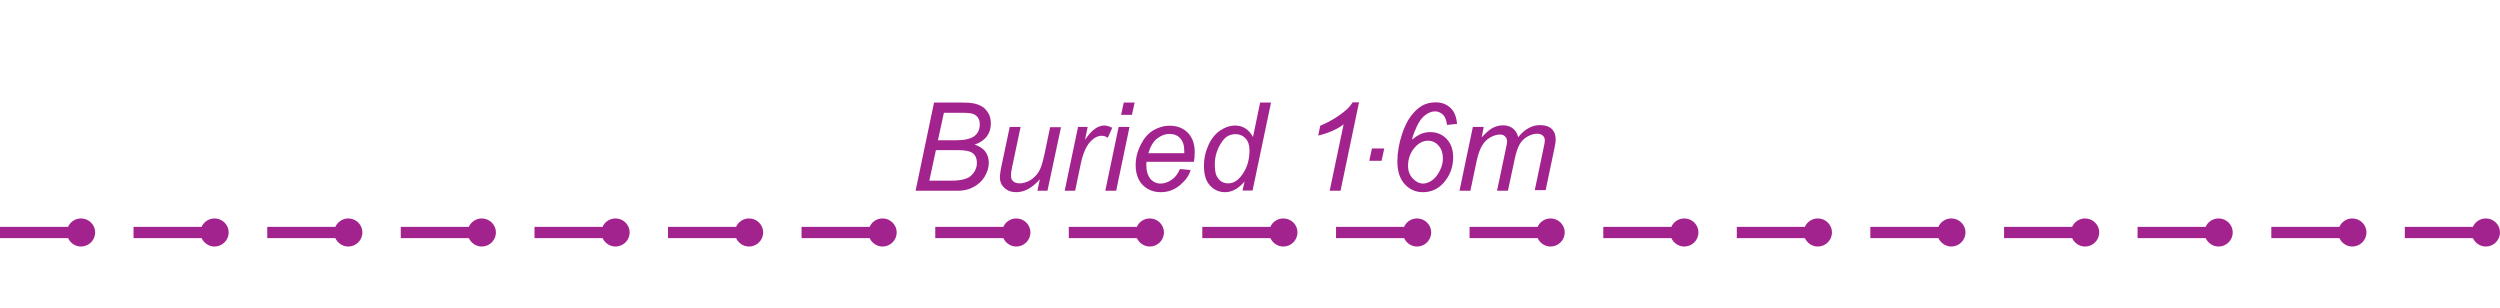 <?xml version="1.0" encoding="utf-8"?>
<!-- Generator: Adobe Illustrator 19.2.0, SVG Export Plug-In . SVG Version: 6.00 Build 0)  -->
<svg version="1.1" id="Layer_1" xmlns="http://www.w3.org/2000/svg" xmlns:xlink="http://www.w3.org/1999/xlink" x="0px" y="0px"
	 viewBox="0 0 121.89 15" style="enable-background:new 0 0 121.89 15;" xml:space="preserve">
<style type="text/css">
	.st0{fill:#A3238E;}
	.st1{fill:none;}
</style>
<g>
	<path class="st0" d="M44.64,9.3L45.54,5h1.33c0.24,0,0.42,0.01,0.54,0.03c0.19,0.03,0.35,0.09,0.48,0.17s0.23,0.2,0.31,0.34
		s0.11,0.3,0.11,0.48c0,0.24-0.06,0.44-0.19,0.62s-0.33,0.32-0.6,0.41c0.23,0.08,0.41,0.19,0.52,0.34s0.17,0.33,0.17,0.54
		c0,0.24-0.07,0.46-0.2,0.68S47.69,9,47.46,9.12c-0.22,0.12-0.47,0.18-0.75,0.18H44.64z M45.31,8.81h0.98
		c0.26,0,0.43-0.01,0.52-0.03C47,8.75,47.15,8.7,47.26,8.63c0.11-0.08,0.2-0.17,0.27-0.3s0.1-0.25,0.1-0.39
		c0-0.2-0.06-0.35-0.19-0.46s-0.37-0.16-0.72-0.16h-1.09L45.31,8.81z M45.73,6.84h0.87c0.42,0,0.72-0.07,0.9-0.2
		s0.27-0.33,0.27-0.58c0-0.12-0.03-0.23-0.08-0.31s-0.13-0.15-0.23-0.19s-0.27-0.06-0.53-0.06h-0.91L45.73,6.84z"/>
	<path class="st0" d="M50.7,8.74c-0.37,0.42-0.75,0.63-1.15,0.63c-0.24,0-0.43-0.07-0.58-0.21c-0.15-0.14-0.22-0.31-0.22-0.5
		c0-0.13,0.03-0.36,0.1-0.67l0.38-1.8h0.53l-0.42,1.99c-0.04,0.17-0.05,0.29-0.05,0.39c0,0.12,0.04,0.21,0.11,0.27
		c0.07,0.06,0.18,0.1,0.31,0.1c0.15,0,0.29-0.04,0.44-0.11s0.26-0.17,0.37-0.29s0.19-0.27,0.25-0.44c0.04-0.11,0.09-0.3,0.15-0.56
		l0.28-1.34h0.53L51.07,9.3h-0.49L50.7,8.74z"/>
	<path class="st0" d="M51.91,9.3l0.65-3.11h0.47L52.9,6.82c0.16-0.24,0.32-0.42,0.47-0.53s0.31-0.17,0.47-0.17
		c0.11,0,0.24,0.04,0.39,0.11l-0.22,0.49c-0.09-0.07-0.19-0.1-0.3-0.1c-0.19,0-0.38,0.1-0.57,0.31s-0.35,0.58-0.46,1.12L52.42,9.3
		H51.91z"/>
	<path class="st0" d="M53.89,9.3l0.65-3.11h0.53L54.42,9.3H53.89z M54.66,5.6L54.79,5h0.53l-0.13,0.6H54.66z"/>
	<path class="st0" d="M57.53,8.24l0.52,0.05c-0.07,0.26-0.24,0.5-0.51,0.73s-0.58,0.35-0.95,0.35c-0.23,0-0.44-0.05-0.63-0.16
		c-0.19-0.11-0.34-0.26-0.44-0.46s-0.15-0.43-0.15-0.69c0-0.34,0.08-0.67,0.24-0.99s0.36-0.56,0.61-0.71s0.52-0.23,0.81-0.23
		c0.37,0,0.67,0.12,0.89,0.35s0.33,0.54,0.33,0.94c0,0.15-0.01,0.31-0.04,0.47H55.9c-0.01,0.06-0.01,0.12-0.01,0.16
		c0,0.29,0.07,0.51,0.2,0.67c0.13,0.15,0.3,0.23,0.49,0.23c0.18,0,0.36-0.06,0.54-0.18S57.43,8.47,57.53,8.24z M55.99,7.47h1.75
		c0-0.05,0-0.09,0-0.12c0-0.27-0.07-0.47-0.2-0.61s-0.3-0.21-0.51-0.21c-0.23,0-0.43,0.08-0.62,0.23S56.08,7.16,55.99,7.47z"/>
	<path class="st0" d="M60.68,8.85c-0.3,0.35-0.62,0.52-0.95,0.52c-0.29,0-0.54-0.11-0.74-0.33c-0.2-0.22-0.29-0.53-0.29-0.95
		c0-0.38,0.08-0.72,0.23-1.04s0.35-0.55,0.58-0.7s0.47-0.23,0.7-0.23c0.39,0,0.68,0.19,0.88,0.56L61.44,5h0.53l-0.9,4.29h-0.49
		L60.68,8.85z M59.23,8c0,0.22,0.02,0.39,0.06,0.51s0.12,0.23,0.22,0.31c0.1,0.08,0.23,0.12,0.37,0.12c0.24,0,0.46-0.12,0.65-0.38
		c0.26-0.33,0.39-0.74,0.39-1.23c0-0.25-0.06-0.44-0.19-0.58s-0.29-0.21-0.49-0.21c-0.13,0-0.24,0.03-0.35,0.08
		s-0.21,0.15-0.31,0.29s-0.19,0.31-0.26,0.52S59.23,7.84,59.23,8z"/>
	<path class="st0" d="M64.83,9.3l0.68-3.24c-0.29,0.23-0.71,0.42-1.24,0.55l0.1-0.48c0.26-0.11,0.52-0.24,0.78-0.41
		s0.45-0.32,0.58-0.45c0.08-0.08,0.15-0.17,0.22-0.28h0.31l-0.9,4.31H64.83z"/>
</g>
<g>
	<g>
		<path class="st0" d="M66.76,7.84l0.13-0.6h0.6l-0.13,0.6H66.76z"/>
	</g>
</g>
<g>
	<path class="st0" d="M68.84,6.81c0.15-0.12,0.3-0.22,0.44-0.28s0.29-0.09,0.44-0.09c0.33,0,0.6,0.11,0.81,0.33s0.32,0.52,0.32,0.9
		c0,0.49-0.16,0.9-0.47,1.25c-0.27,0.3-0.61,0.45-1,0.45c-0.36,0-0.65-0.13-0.89-0.39c-0.24-0.26-0.36-0.63-0.36-1.11
		c0-0.43,0.08-0.88,0.23-1.34c0.12-0.35,0.26-0.65,0.43-0.87c0.17-0.23,0.36-0.4,0.55-0.51S69.76,4.99,70,4.99
		c0.29,0,0.53,0.09,0.72,0.27s0.29,0.44,0.32,0.78l-0.49,0.05c-0.03-0.23-0.09-0.4-0.2-0.5s-0.23-0.16-0.38-0.16
		c-0.16,0-0.32,0.06-0.48,0.18s-0.3,0.31-0.41,0.55S68.88,6.62,68.84,6.81z M68.65,8.09c0,0.24,0.08,0.45,0.23,0.61
		c0.15,0.16,0.32,0.25,0.51,0.25c0.13,0,0.27-0.05,0.42-0.15c0.15-0.1,0.27-0.25,0.38-0.46s0.16-0.41,0.16-0.61
		c0-0.26-0.07-0.47-0.21-0.63c-0.14-0.16-0.32-0.24-0.52-0.24c-0.23,0-0.45,0.11-0.65,0.34S68.65,7.73,68.65,8.09z"/>
	<path class="st0" d="M71.16,9.3l0.65-3.11h0.53L72.24,6.7c0.2-0.22,0.37-0.37,0.53-0.46c0.16-0.08,0.32-0.13,0.51-0.13
		c0.19,0,0.35,0.05,0.48,0.15s0.22,0.25,0.26,0.43c0.16-0.2,0.32-0.34,0.5-0.44s0.36-0.15,0.55-0.15c0.26,0,0.45,0.06,0.58,0.18
		s0.2,0.3,0.2,0.52c0,0.1-0.02,0.25-0.07,0.47l-0.42,2h-0.53l0.43-2.06c0.04-0.17,0.06-0.29,0.06-0.36c0-0.1-0.03-0.18-0.1-0.24
		s-0.16-0.09-0.27-0.09c-0.16,0-0.32,0.05-0.48,0.14s-0.29,0.22-0.38,0.38c-0.09,0.16-0.17,0.39-0.24,0.72L73.52,9.3h-0.53l0.44-2.1
		c0.03-0.14,0.05-0.24,0.05-0.3c0-0.1-0.03-0.18-0.1-0.25s-0.15-0.09-0.25-0.09c-0.15,0-0.31,0.05-0.47,0.14s-0.3,0.23-0.4,0.4
		S72.07,7.51,72,7.83L71.69,9.3H71.16z"/>
</g>
<path class="st0" d="M3.95,10.65c-0.28,0-0.53,0.17-0.63,0.41H0v0.55h3.32c0.11,0.24,0.35,0.41,0.63,0.41
	c0.38,0,0.69-0.31,0.69-0.69C4.64,10.96,4.33,10.65,3.95,10.65z"/>
<path class="st0" d="M10.46,10.65c-0.28,0-0.53,0.17-0.63,0.41H6.51v0.55h3.32c0.11,0.24,0.35,0.41,0.63,0.41
	c0.38,0,0.69-0.31,0.69-0.69C11.15,10.96,10.84,10.65,10.46,10.65z"/>
<path class="st0" d="M16.98,10.65c-0.28,0-0.52,0.17-0.63,0.41h-3.32v0.55h3.32c0.11,0.24,0.35,0.41,0.63,0.41
	c0.38,0,0.69-0.31,0.69-0.69C17.67,10.96,17.36,10.65,16.98,10.65z"/>
<path class="st0" d="M23.49,10.65c-0.28,0-0.53,0.17-0.63,0.41h-3.32v0.55h3.32c0.11,0.24,0.35,0.41,0.63,0.41
	c0.38,0,0.69-0.31,0.69-0.69C24.18,10.96,23.87,10.65,23.49,10.65z"/>
<path class="st0" d="M30.01,10.65c-0.28,0-0.53,0.17-0.63,0.41h-3.32v0.55h3.32c0.11,0.24,0.35,0.41,0.63,0.41
	c0.38,0,0.69-0.31,0.69-0.69C30.7,10.96,30.39,10.65,30.01,10.65z"/>
<path class="st0" d="M36.52,10.65c-0.28,0-0.53,0.17-0.63,0.41h-3.32v0.55h3.32c0.11,0.24,0.35,0.41,0.63,0.41
	c0.38,0,0.69-0.31,0.69-0.69C37.21,10.96,36.9,10.65,36.52,10.65z"/>
<path class="st0" d="M43.03,10.65c-0.28,0-0.53,0.17-0.63,0.41h-3.32v0.55h3.32c0.11,0.24,0.35,0.41,0.63,0.41
	c0.38,0,0.69-0.31,0.69-0.69C43.72,10.96,43.41,10.65,43.03,10.65z"/>
<path class="st0" d="M49.55,10.65c-0.28,0-0.53,0.17-0.63,0.41H45.6v0.55h3.32c0.11,0.24,0.35,0.41,0.63,0.41
	c0.38,0,0.69-0.31,0.69-0.69C50.24,10.96,49.93,10.65,49.55,10.65z"/>
<path class="st0" d="M56.06,10.65c-0.28,0-0.53,0.17-0.63,0.41h-3.32v0.55h3.32c0.11,0.24,0.35,0.41,0.63,0.41
	c0.38,0,0.69-0.31,0.69-0.69C56.75,10.96,56.44,10.65,56.06,10.65z"/>
<path class="st0" d="M62.57,10.65c-0.28,0-0.53,0.17-0.63,0.41h-3.32v0.55h3.32c0.11,0.24,0.35,0.41,0.63,0.41
	c0.38,0,0.69-0.31,0.69-0.69C63.26,10.96,62.96,10.65,62.57,10.65z"/>
<path class="st0" d="M69.09,10.65c-0.28,0-0.53,0.17-0.63,0.41h-3.32v0.55h3.32c0.11,0.24,0.35,0.41,0.63,0.41
	c0.38,0,0.69-0.31,0.69-0.69C69.78,10.96,69.47,10.65,69.09,10.65z"/>
<path class="st0" d="M75.6,10.65c-0.28,0-0.53,0.17-0.63,0.41h-3.32v0.55h3.32c0.11,0.24,0.35,0.41,0.63,0.41
	c0.38,0,0.69-0.31,0.69-0.69C76.29,10.96,75.98,10.65,75.6,10.65z"/>
<path class="st0" d="M82.12,10.65c-0.28,0-0.53,0.17-0.63,0.41h-3.32v0.55h3.32c0.11,0.24,0.35,0.41,0.63,0.41
	c0.38,0,0.69-0.31,0.69-0.69C82.81,10.96,82.5,10.65,82.12,10.65z"/>
<path class="st0" d="M88.63,10.65c-0.28,0-0.53,0.17-0.63,0.41h-3.32v0.55H88c0.11,0.24,0.35,0.41,0.63,0.41
	c0.38,0,0.69-0.31,0.69-0.69C89.32,10.96,89.01,10.65,88.63,10.65z"/>
<path class="st0" d="M95.14,10.65c-0.28,0-0.53,0.17-0.63,0.41h-3.32v0.55h3.32c0.11,0.24,0.35,0.41,0.63,0.41
	c0.38,0,0.69-0.31,0.69-0.69C95.83,10.96,95.52,10.65,95.14,10.65z"/>
<path class="st0" d="M101.66,10.65c-0.28,0-0.53,0.17-0.63,0.41h-3.32v0.55h3.32c0.11,0.24,0.35,0.41,0.63,0.41
	c0.38,0,0.69-0.31,0.69-0.69C102.35,10.96,102.04,10.65,101.66,10.65z"/>
<path class="st0" d="M108.17,10.65c-0.28,0-0.53,0.17-0.63,0.41h-3.32v0.55h3.32c0.11,0.24,0.35,0.41,0.63,0.41
	c0.38,0,0.69-0.31,0.69-0.69C108.86,10.96,108.55,10.65,108.17,10.65z"/>
<path class="st0" d="M114.69,10.65c-0.28,0-0.53,0.17-0.63,0.41h-3.32v0.55h3.32c0.11,0.24,0.35,0.41,0.63,0.41
	c0.38,0,0.69-0.31,0.69-0.69C115.38,10.96,115.07,10.65,114.69,10.65z"/>
<path class="st0" d="M121.2,10.65c-0.28,0-0.53,0.17-0.63,0.41h-3.32v0.55h3.32c0.11,0.24,0.35,0.41,0.63,0.41
	c0.38,0,0.69-0.31,0.69-0.69C121.89,10.96,121.58,10.65,121.2,10.65z"/>
<rect x="0" y="0" class="st1" width="121.89" height="15"/>
<g>
</g>
<g>
</g>
<g>
</g>
<g>
</g>
<g>
</g>
<g>
</g>
</svg>
